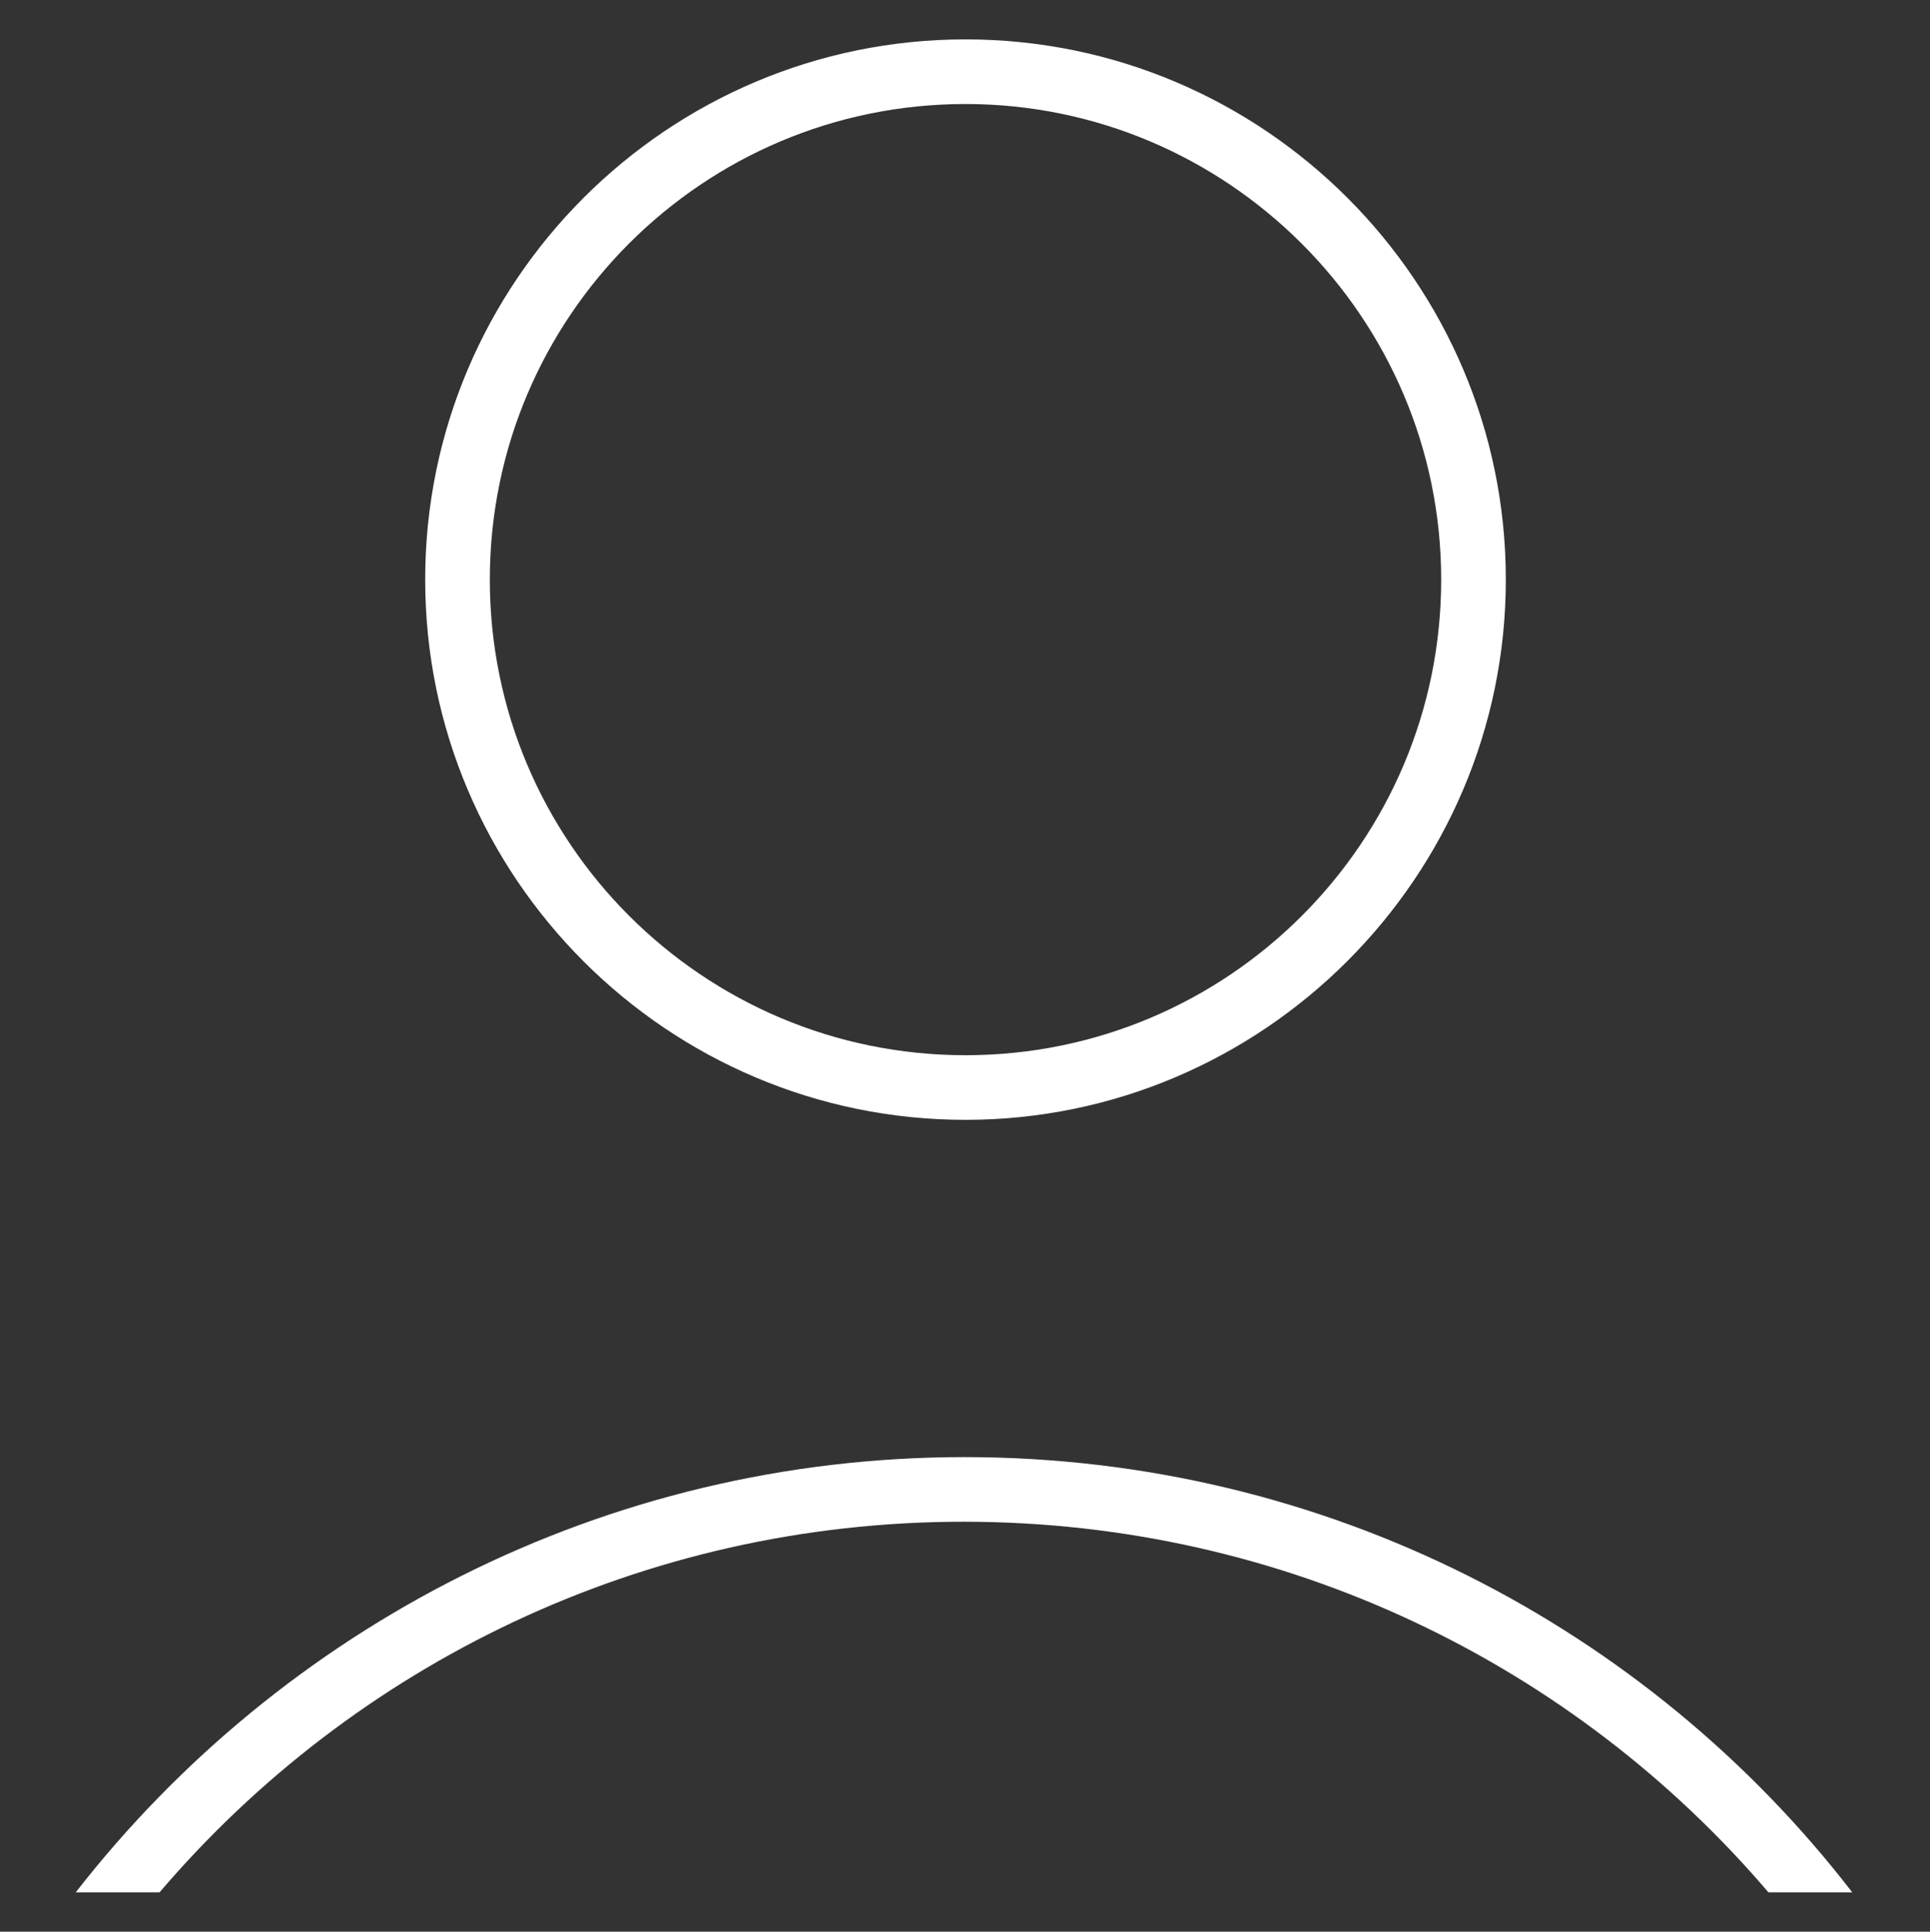 <?xml version="1.0" encoding="utf-8"?>
<svg version="1.1" id="topo_011_icon_user" xmlns="http://www.w3.org/2000/svg" xmlns:xlink="http://www.w3.org/1999/xlink" x="0px" y="0px"
	 viewBox="0 0 19.11 19.13" style="enable-background:new 0 0 19.11 19.13;" xml:space="preserve" fill="#FFFFFF">
	<rect x="0" y="0" width="19.11" height="19.13" fill="#333333" stroke="none"/>
	<g>
		<g>
			<path d="M9.56,11.09c-2.95,0-5.35-2.4-5.35-5.35s2.4-5.35,5.35-5.35s5.35,2.4,5.35,5.35S12.5,11.09,9.56,11.09z M9.56,1.03
				c-2.6,0-4.71,2.11-4.71,4.71s2.11,4.71,4.71,4.71s4.71-2.11,4.71-4.71S12.15,1.03,9.56,1.03z"/>
		</g>
		<g>
			<path d="M9.55,14.43c-3.57,0-6.76,1.69-8.8,4.31h0.83c1.92-2.25,4.78-3.67,7.96-3.67c3.19,0,6.05,1.42,7.97,3.67h0.83
				C16.32,16.12,13.13,14.43,9.55,14.43z"/>
		</g>
	</g>
</svg>
